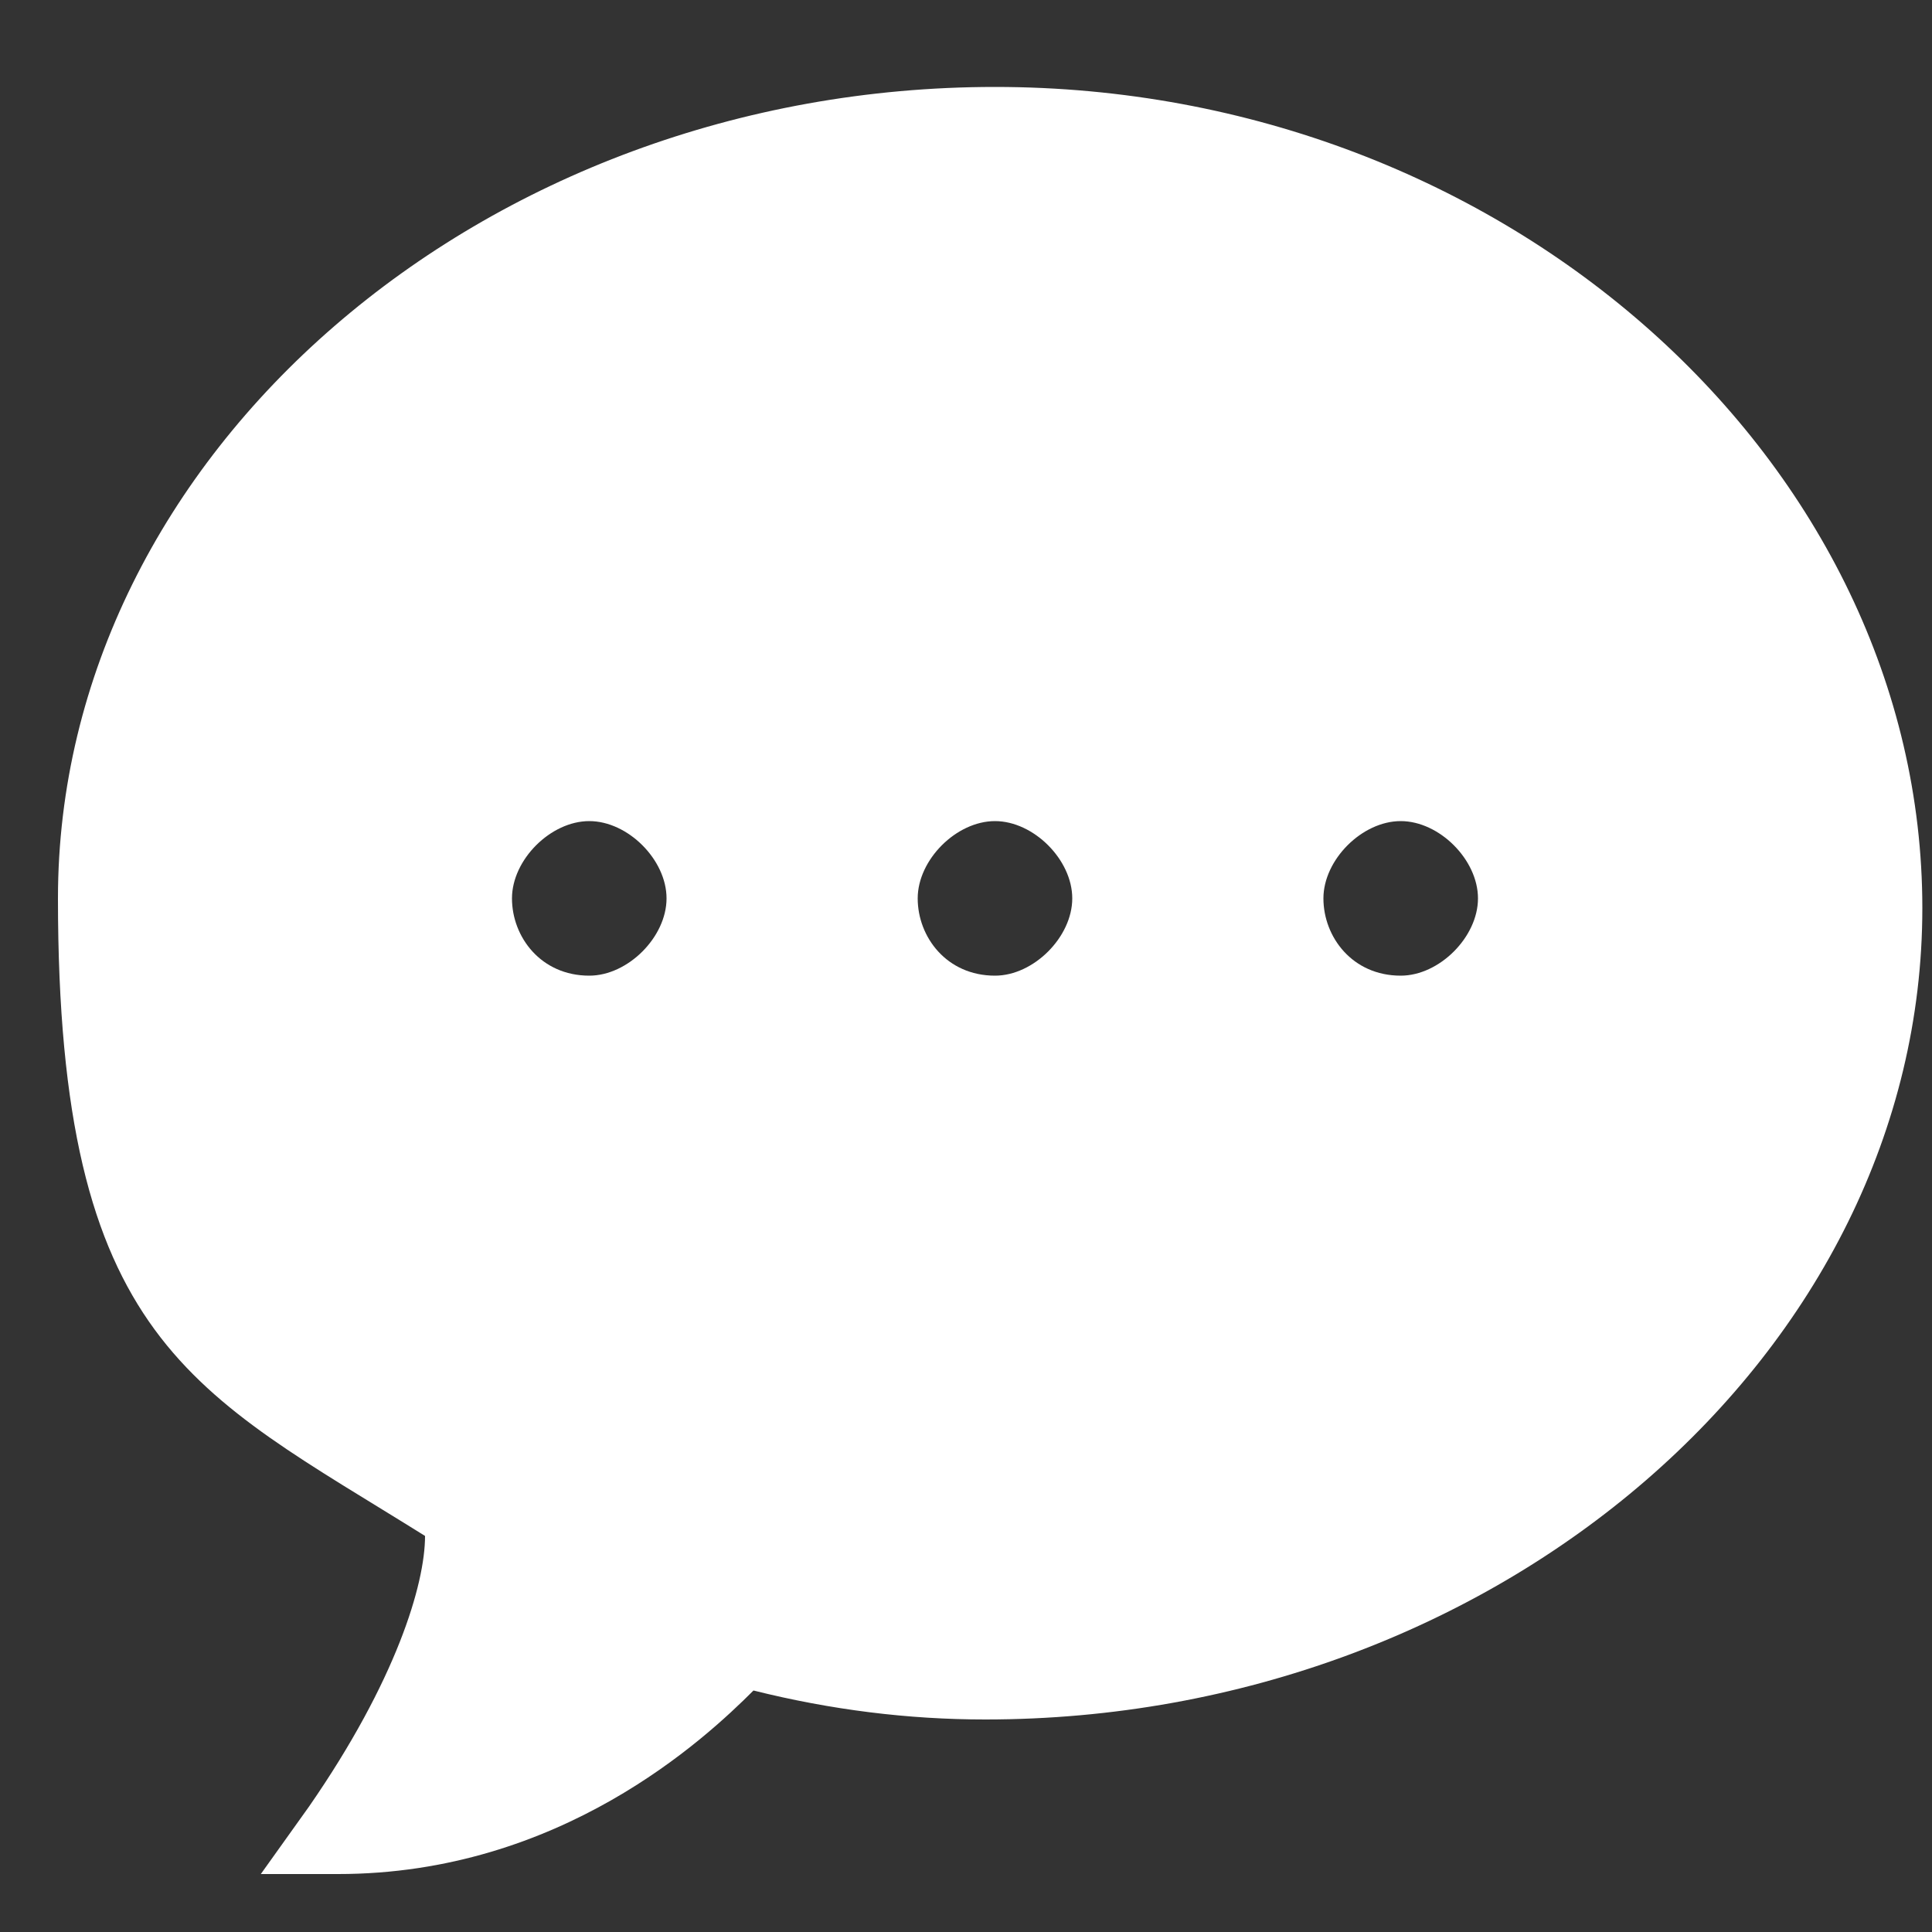 <?xml version="1.0" encoding="UTF-8"?>
<svg id="Layer_1" data-name="Layer 1" xmlns="http://www.w3.org/2000/svg" version="1.1" viewBox="0 0 20 20">
  <rect x="0" y="0" width="20" height="20" fill="#333333" stroke="none"/>
  <defs>
    <style>
      .cls-1 {
        fill: #fff;
        stroke-width: 0px;
      }
    </style>
  </defs>
  <g id="surface1">
    <path class="cls-1" d="M10.3.9C5,.9.6,4.7.6,9.3s1.4,5.1,3.8,6.6c0,.5-.3,1.5-1.2,2.8l-.5.7h.8c2.3,0,3.8-1.4,4.3-1.9.8.2,1.6.3,2.4.3,5.3,0,9.7-3.8,9.7-8.4S15.6.9,10.3.9ZM6.1,10.1c-.5,0-.8-.4-.8-.8s.4-.8.8-.8.8.4.8.8-.4.8-.8.8ZM10.3,10.1c-.5,0-.8-.4-.8-.8s.4-.8.8-.8.8.4.8.8-.4.8-.8.8ZM14.5,10.1c-.5,0-.8-.4-.8-.8s.4-.8.8-.8.8.4.8.8-.4.8-.8.8Z"/>
  </g>
</svg>